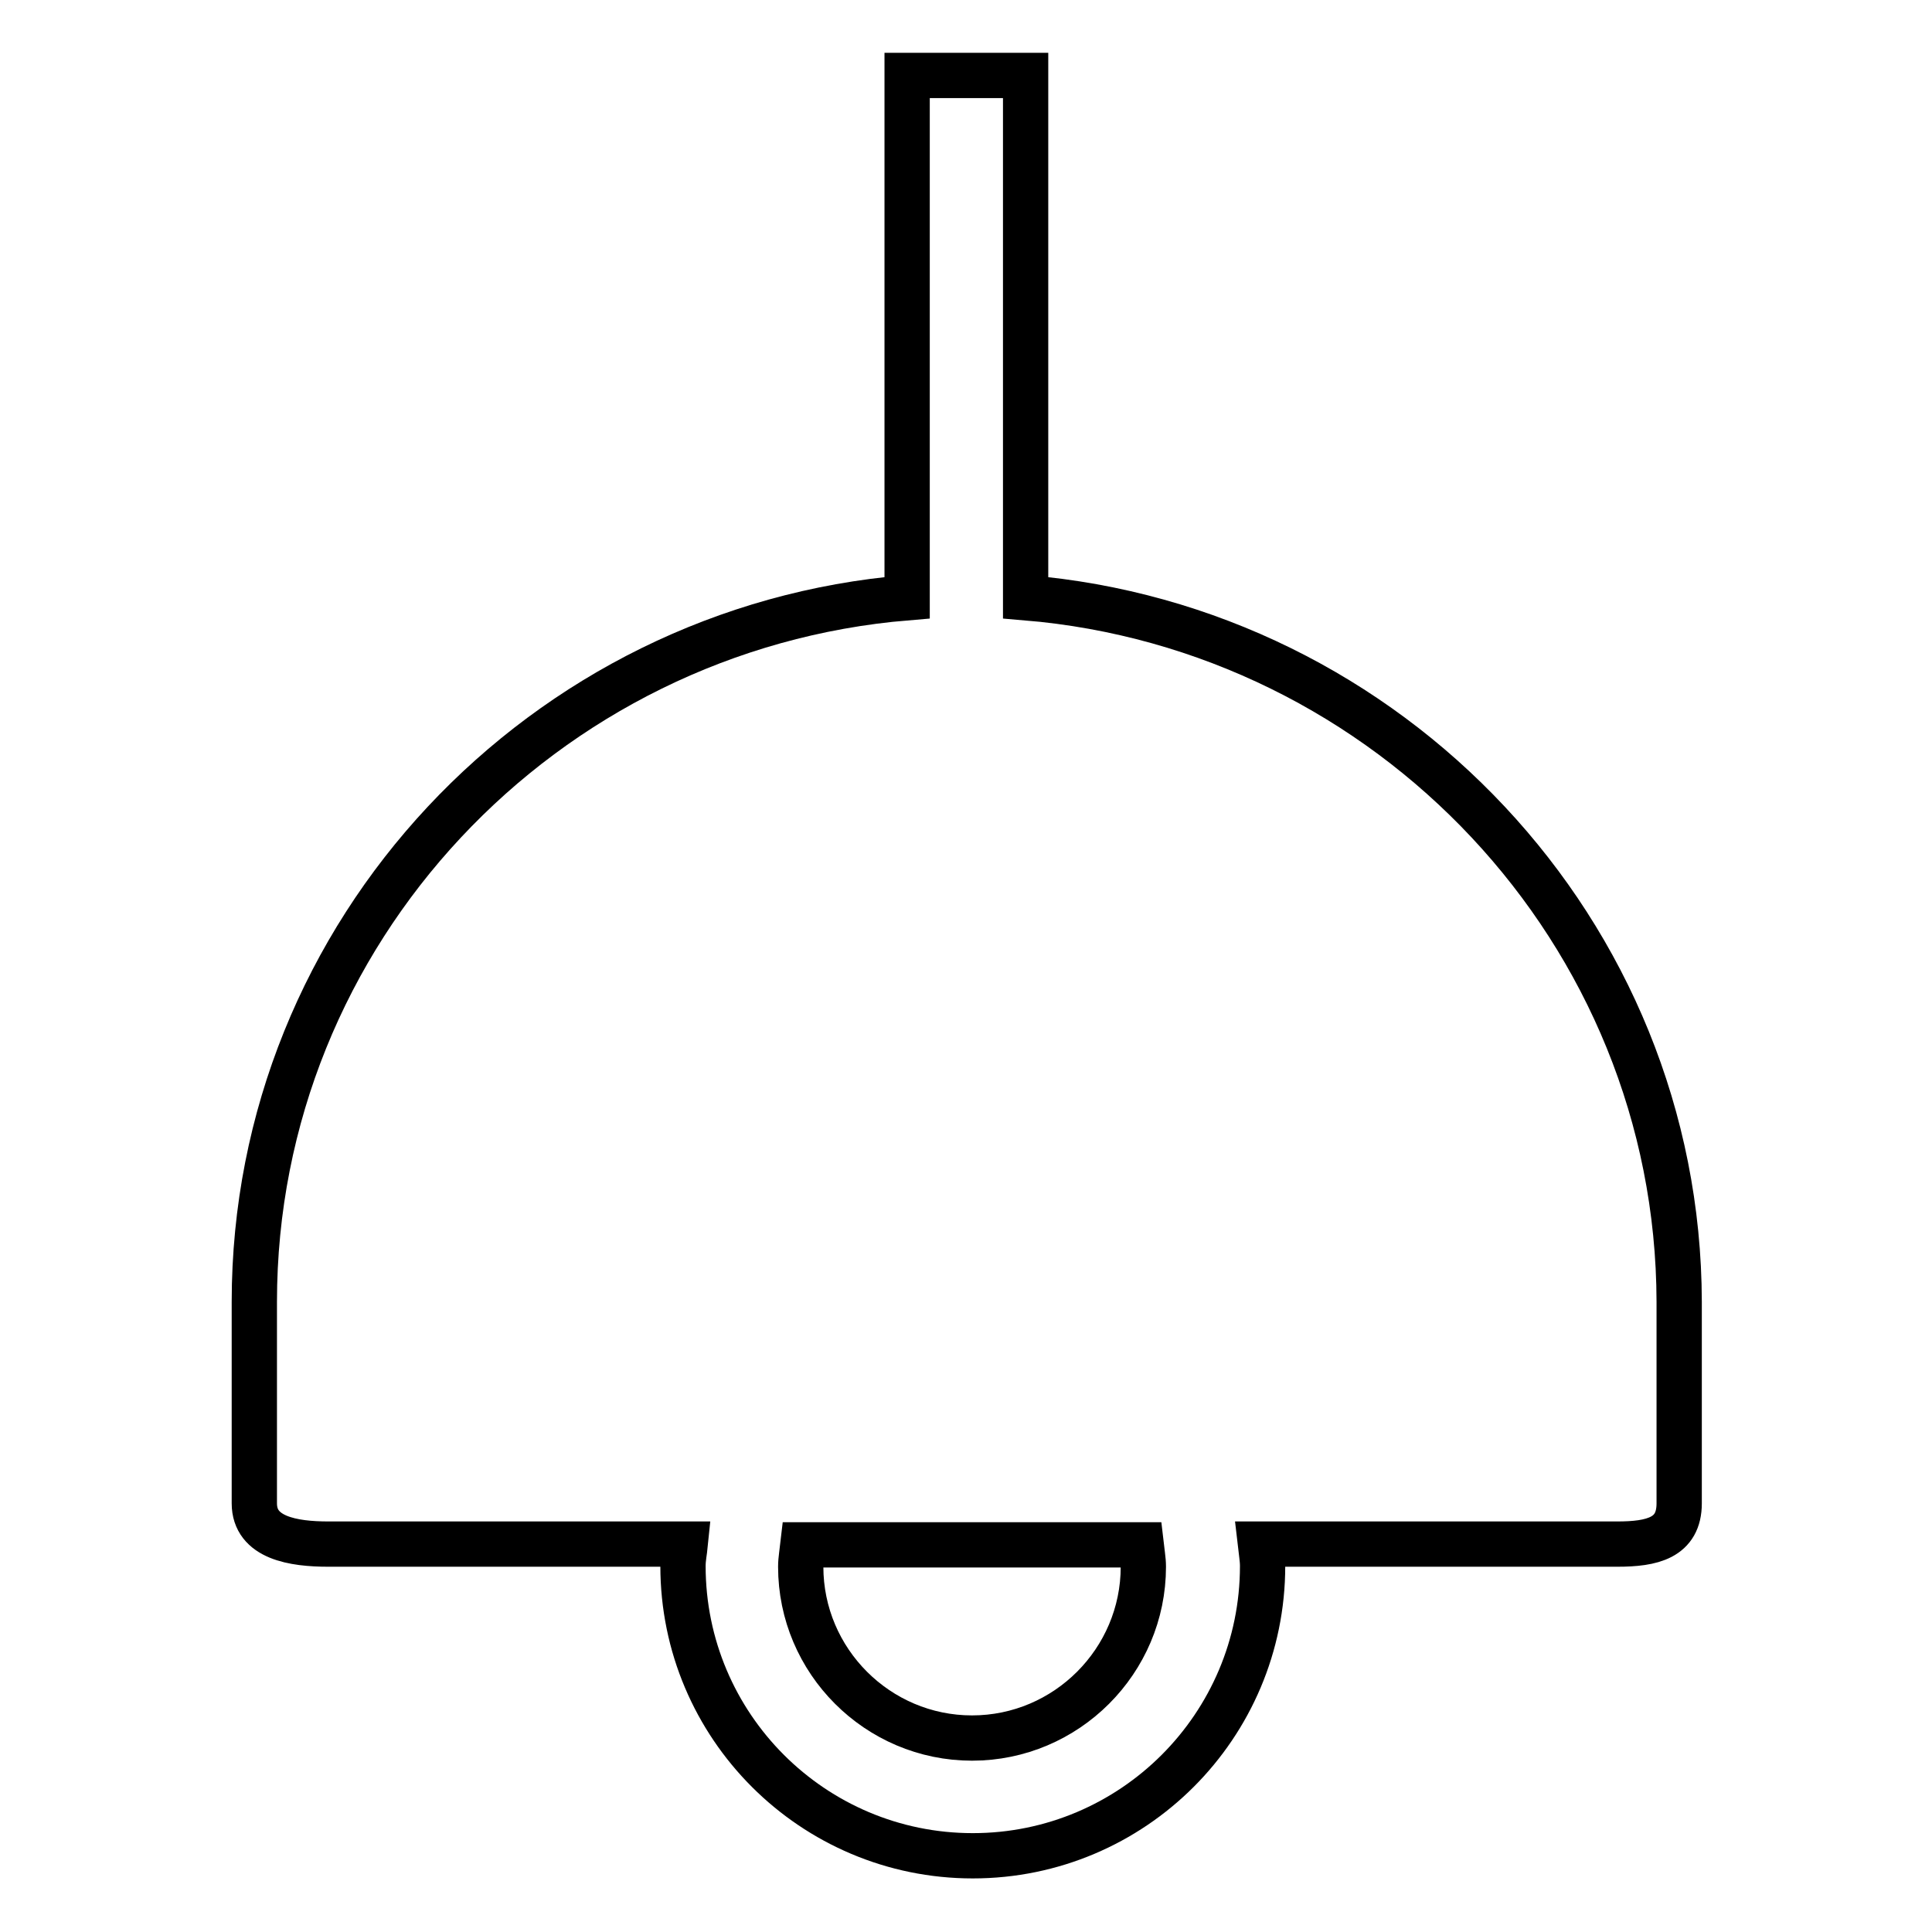 <?xml version="1.0" encoding="utf-8"?>
<!-- Svg Vector Icons : http://www.onlinewebfonts.com/icon -->
<!DOCTYPE svg PUBLIC "-//W3C//DTD SVG 1.1//EN" "http://www.w3.org/Graphics/SVG/1.1/DTD/svg11.dtd">
<svg version="1.1" xmlns="http://www.w3.org/2000/svg" xmlns:xlink="http://www.w3.org/1999/xlink" x="0px" y="0px" viewBox="0 0 256 256" enable-background="new 0 0 256 256" xml:space="preserve">
<g> <path stroke-width="6" fill-opacity="0" stroke="#000000"  d="M135.9,79.2V10h-15.7v69.2c-48.2,4-86.5,44.2-86.5,93.3v26.7c0,4.6,5.2,5.4,9.8,5.4h47.3 c-0.1,1-0.3,1.9-0.3,2.9c0,21.2,17.2,38.4,38.4,38.4c21.2,0,38.4-17.2,38.4-38.4c0-1-0.2-2-0.3-2.9h47.3c4.6,0,8.2-0.8,8.2-5.4 v-26.7C222.4,123.4,184,83.2,135.9,79.2z M151.5,207.6c0,12.5-10.2,22.7-22.7,22.7c-12.5,0-22.7-10.2-22.7-22.7c0-1,0.2-2,0.3-2.9 h44.8C151.3,205.6,151.5,206.6,151.5,207.6z"/></g>
</svg>